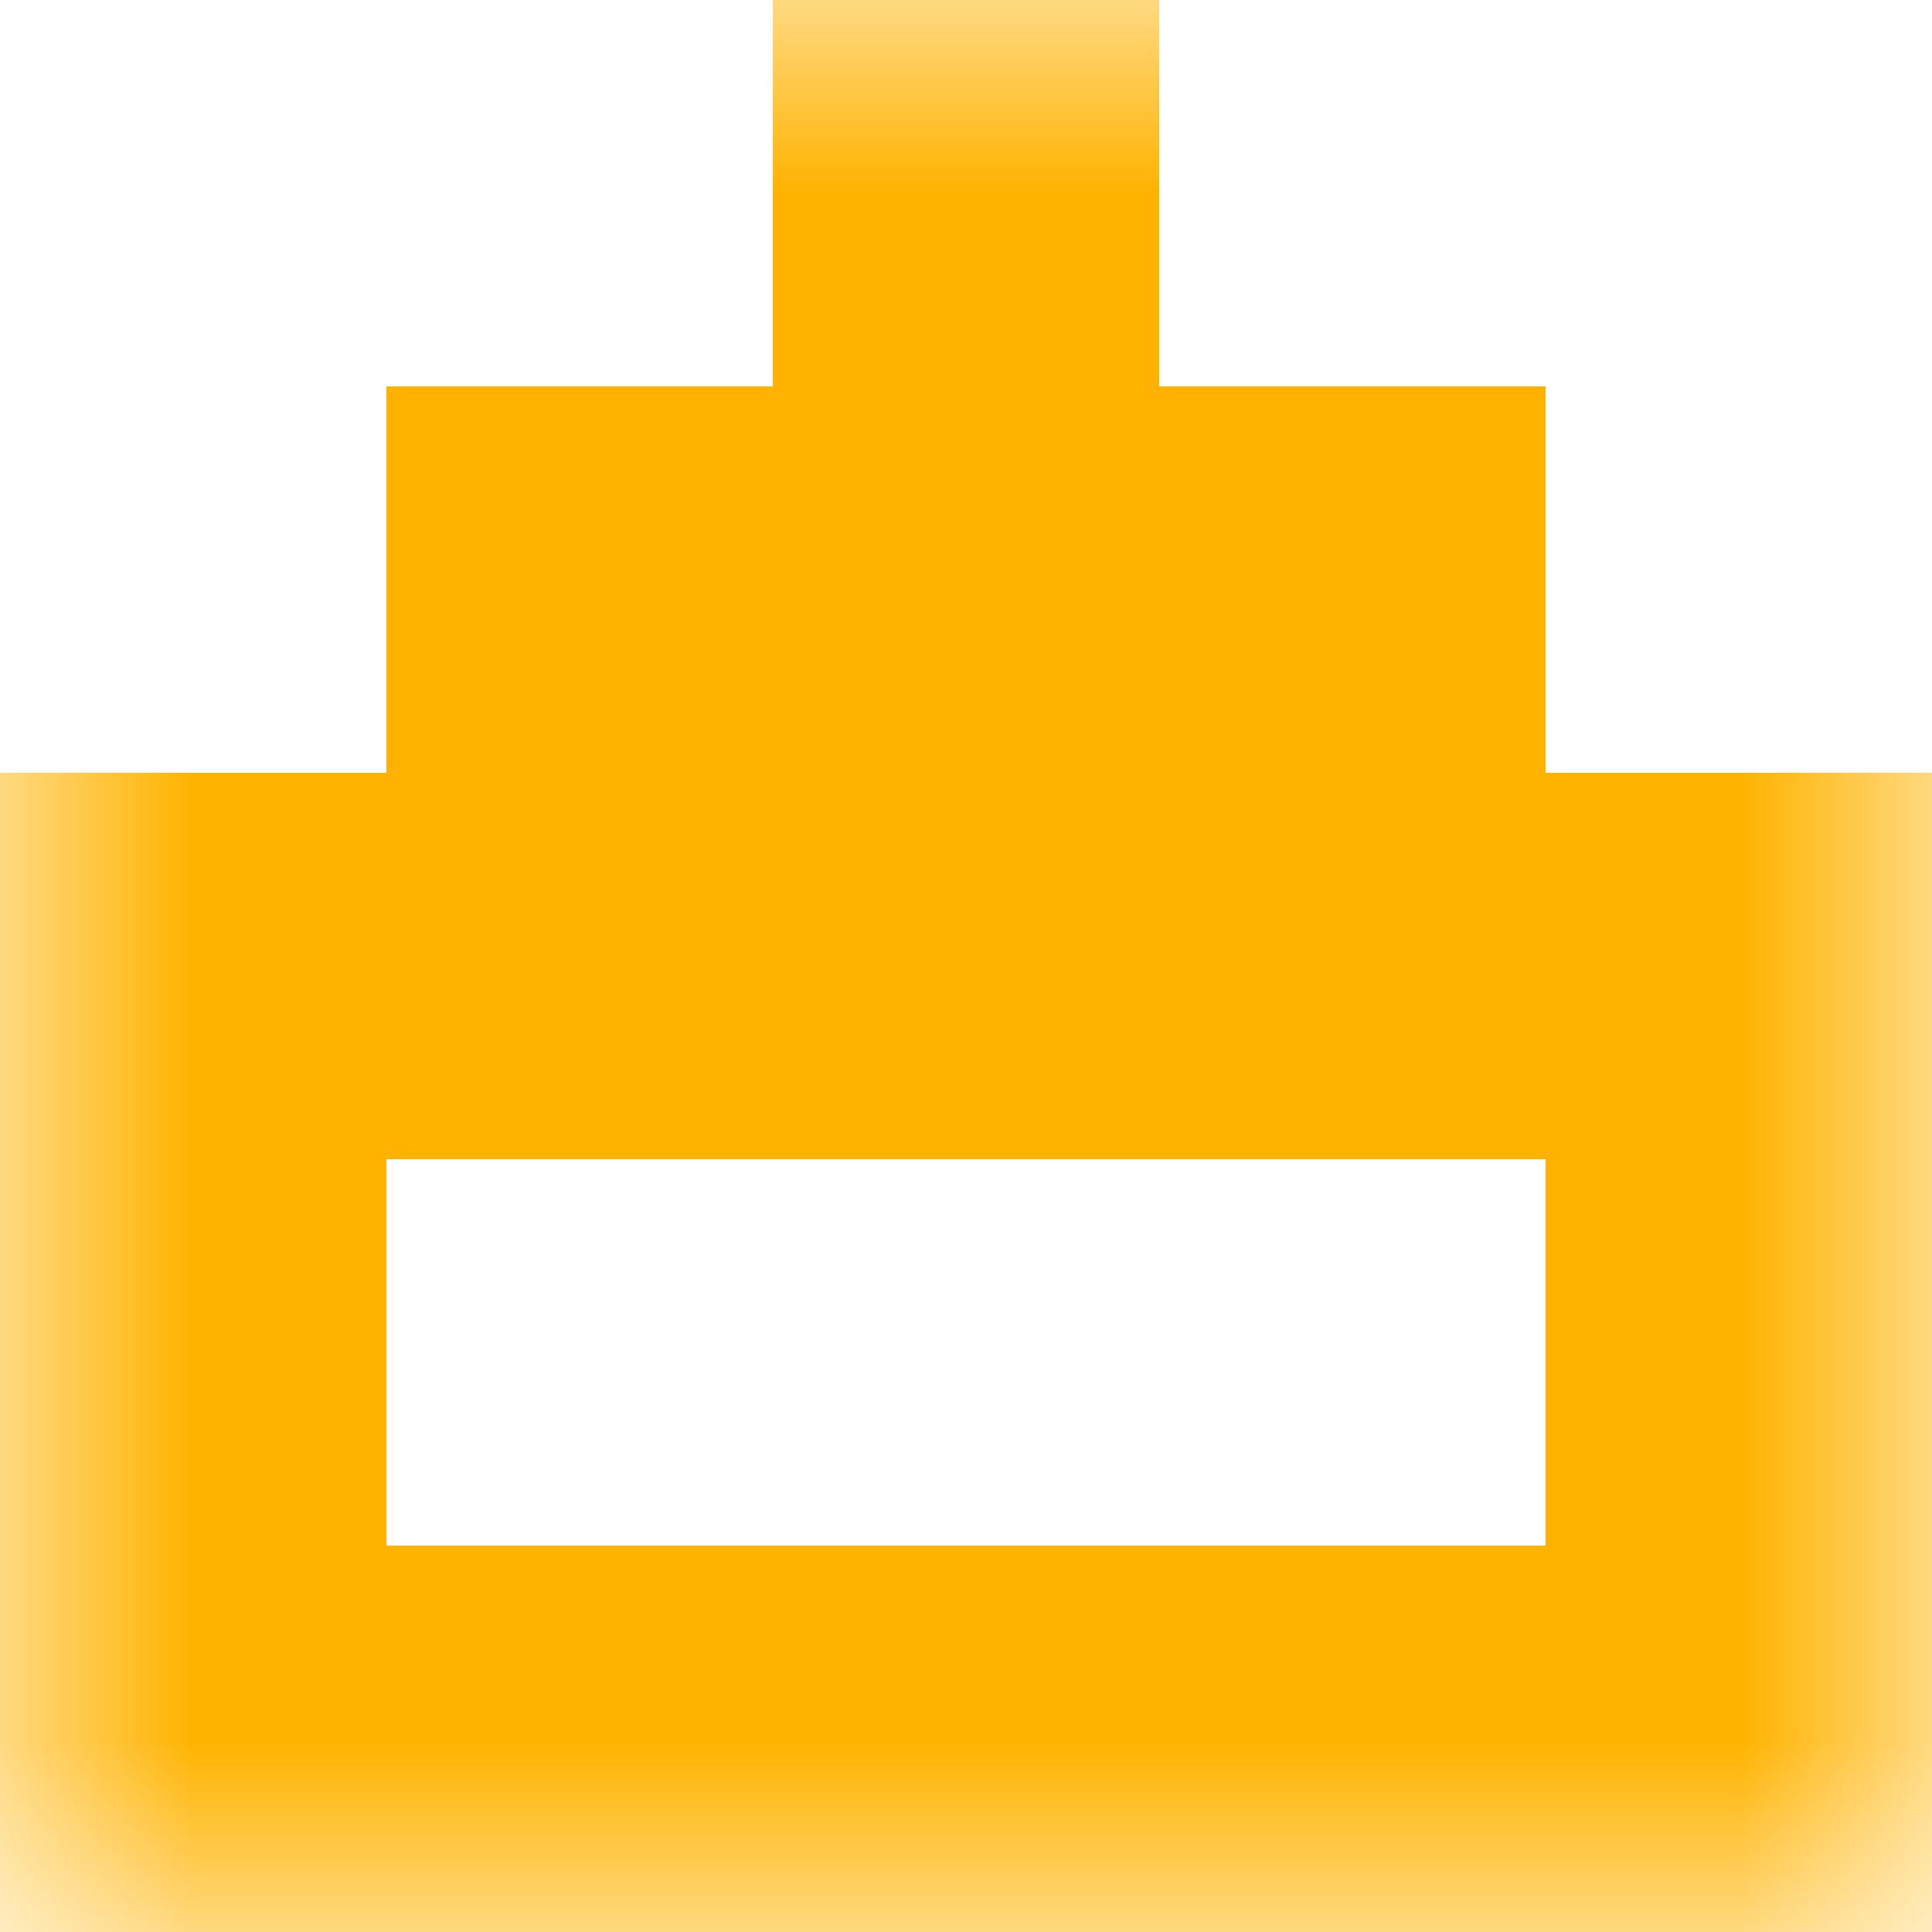 <svg xmlns="http://www.w3.org/2000/svg" viewBox="0 0 5 5" fill="none" shape-rendering="crispEdges"><mask id="viewboxMask"><rect width="5" height="5" rx="0" ry="0" x="0" y="0" fill="#fff" /></mask><g mask="url(#viewboxMask)"><path fill="#ffb300" d="M2 0h1v1H2z"/><path fill="#ffb300" d="M1 1h3v1H1z"/><path fill="#ffb300" d="M0 2h5v1H0z"/><path d="M1 3H0v1h1V3ZM5 3H4v1h1V3Z" fill="#ffb300"/><path fill="#ffb300" d="M0 4h5v1H0z"/></g></svg>